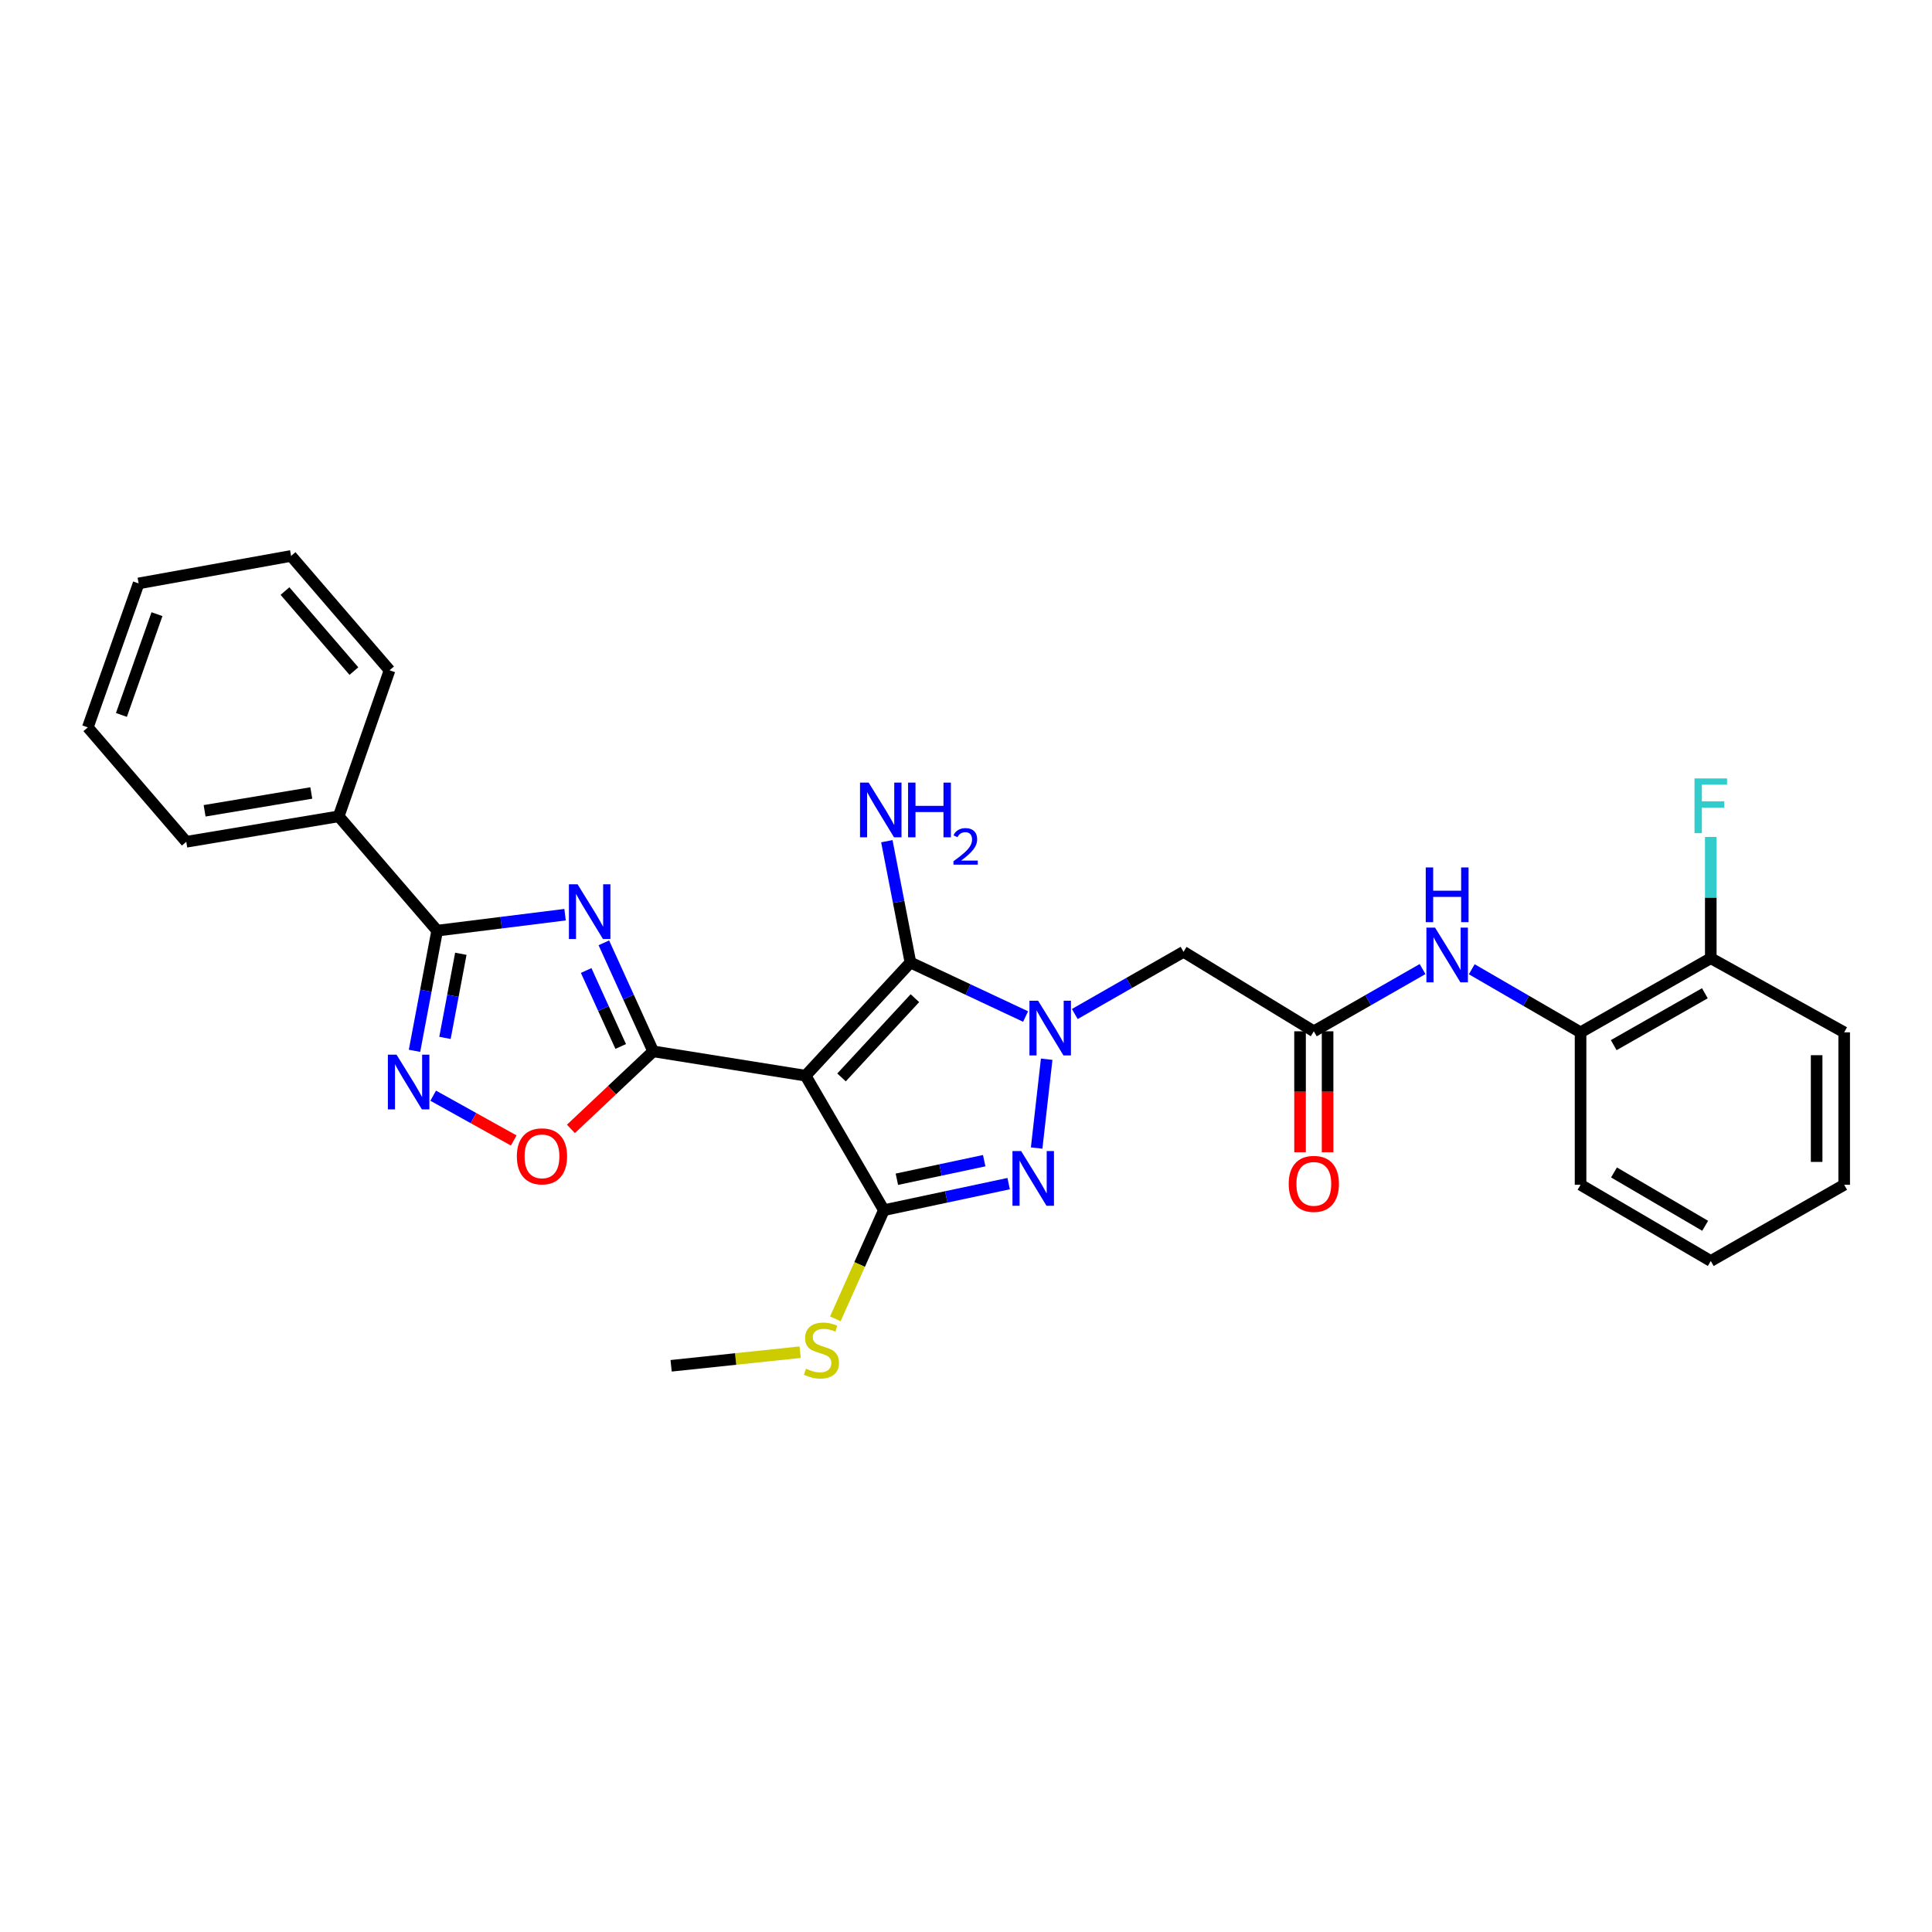 <?xml version='1.0' encoding='iso-8859-1'?>
<svg version='1.1' baseProfile='full'
              xmlns='http://www.w3.org/2000/svg'
                      xmlns:rdkit='http://www.rdkit.org/xml'
                      xmlns:xlink='http://www.w3.org/1999/xlink'
                  xml:space='preserve'
width='1000px' height='1000px' viewBox='0 0 1000 1000'>
<!-- END OF HEADER -->
<rect style='opacity:1.0;fill:#FFFFFF;stroke:none' width='1000' height='1000' x='0' y='0'> </rect>
<path class='bond-1' d='M 416.974,556.777 L 338.081,544.177' style='fill:none;fill-rule:evenodd;stroke:#000000;stroke-width:6px;stroke-linecap:butt;stroke-linejoin:miter;stroke-opacity:1' />
<path class='bond-3' d='M 416.974,556.777 L 471.237,498.182' style='fill:none;fill-rule:evenodd;stroke:#000000;stroke-width:6px;stroke-linecap:butt;stroke-linejoin:miter;stroke-opacity:1' />
<path class='bond-3' d='M 435.572,557.673 L 473.556,516.657' style='fill:none;fill-rule:evenodd;stroke:#000000;stroke-width:6px;stroke-linecap:butt;stroke-linejoin:miter;stroke-opacity:1' />
<path class='bond-4' d='M 416.974,556.777 L 457.497,626.38' style='fill:none;fill-rule:evenodd;stroke:#000000;stroke-width:6px;stroke-linecap:butt;stroke-linejoin:miter;stroke-opacity:1' />
<path class='bond-0' d='M 530.842,526.154 L 501.04,512.168' style='fill:none;fill-rule:evenodd;stroke:#0000FF;stroke-width:6px;stroke-linecap:butt;stroke-linejoin:miter;stroke-opacity:1' />
<path class='bond-0' d='M 501.04,512.168 L 471.237,498.182' style='fill:none;fill-rule:evenodd;stroke:#000000;stroke-width:6px;stroke-linecap:butt;stroke-linejoin:miter;stroke-opacity:1' />
<path class='bond-9' d='M 556.308,524.855 L 584.452,508.762' style='fill:none;fill-rule:evenodd;stroke:#0000FF;stroke-width:6px;stroke-linecap:butt;stroke-linejoin:miter;stroke-opacity:1' />
<path class='bond-9' d='M 584.452,508.762 L 612.597,492.67' style='fill:none;fill-rule:evenodd;stroke:#000000;stroke-width:6px;stroke-linecap:butt;stroke-linejoin:miter;stroke-opacity:1' />
<path class='bond-29' d='M 541.759,548.25 L 536.565,594.227' style='fill:none;fill-rule:evenodd;stroke:#0000FF;stroke-width:6px;stroke-linecap:butt;stroke-linejoin:miter;stroke-opacity:1' />
<path class='bond-2' d='M 338.081,544.177 L 325.315,516.091' style='fill:none;fill-rule:evenodd;stroke:#000000;stroke-width:6px;stroke-linecap:butt;stroke-linejoin:miter;stroke-opacity:1' />
<path class='bond-2' d='M 325.315,516.091 L 312.548,488.004' style='fill:none;fill-rule:evenodd;stroke:#0000FF;stroke-width:6px;stroke-linecap:butt;stroke-linejoin:miter;stroke-opacity:1' />
<path class='bond-2' d='M 321.274,541.65 L 312.338,521.99' style='fill:none;fill-rule:evenodd;stroke:#000000;stroke-width:6px;stroke-linecap:butt;stroke-linejoin:miter;stroke-opacity:1' />
<path class='bond-2' d='M 312.338,521.99 L 303.401,502.329' style='fill:none;fill-rule:evenodd;stroke:#0000FF;stroke-width:6px;stroke-linecap:butt;stroke-linejoin:miter;stroke-opacity:1' />
<path class='bond-8' d='M 338.081,544.177 L 316.791,564.249' style='fill:none;fill-rule:evenodd;stroke:#000000;stroke-width:6px;stroke-linecap:butt;stroke-linejoin:miter;stroke-opacity:1' />
<path class='bond-8' d='M 316.791,564.249 L 295.501,584.32' style='fill:none;fill-rule:evenodd;stroke:#FF0000;stroke-width:6px;stroke-linecap:butt;stroke-linejoin:miter;stroke-opacity:1' />
<path class='bond-6' d='M 292.48,473.446 L 259.378,477.574' style='fill:none;fill-rule:evenodd;stroke:#0000FF;stroke-width:6px;stroke-linecap:butt;stroke-linejoin:miter;stroke-opacity:1' />
<path class='bond-6' d='M 259.378,477.574 L 226.276,481.702' style='fill:none;fill-rule:evenodd;stroke:#000000;stroke-width:6px;stroke-linecap:butt;stroke-linejoin:miter;stroke-opacity:1' />
<path class='bond-15' d='M 471.237,498.182 L 465.132,466.793' style='fill:none;fill-rule:evenodd;stroke:#000000;stroke-width:6px;stroke-linecap:butt;stroke-linejoin:miter;stroke-opacity:1' />
<path class='bond-15' d='M 465.132,466.793 L 459.027,435.405' style='fill:none;fill-rule:evenodd;stroke:#0000FF;stroke-width:6px;stroke-linecap:butt;stroke-linejoin:miter;stroke-opacity:1' />
<path class='bond-5' d='M 457.497,626.38 L 489.786,619.512' style='fill:none;fill-rule:evenodd;stroke:#000000;stroke-width:6px;stroke-linecap:butt;stroke-linejoin:miter;stroke-opacity:1' />
<path class='bond-5' d='M 489.786,619.512 L 522.074,612.644' style='fill:none;fill-rule:evenodd;stroke:#0000FF;stroke-width:6px;stroke-linecap:butt;stroke-linejoin:miter;stroke-opacity:1' />
<path class='bond-5' d='M 464.218,610.377 L 486.82,605.569' style='fill:none;fill-rule:evenodd;stroke:#000000;stroke-width:6px;stroke-linecap:butt;stroke-linejoin:miter;stroke-opacity:1' />
<path class='bond-5' d='M 486.82,605.569 L 509.422,600.762' style='fill:none;fill-rule:evenodd;stroke:#0000FF;stroke-width:6px;stroke-linecap:butt;stroke-linejoin:miter;stroke-opacity:1' />
<path class='bond-13' d='M 457.497,626.38 L 444.937,654.501' style='fill:none;fill-rule:evenodd;stroke:#000000;stroke-width:6px;stroke-linecap:butt;stroke-linejoin:miter;stroke-opacity:1' />
<path class='bond-13' d='M 444.937,654.501 L 432.377,682.622' style='fill:none;fill-rule:evenodd;stroke:#CCCC00;stroke-width:6px;stroke-linecap:butt;stroke-linejoin:miter;stroke-opacity:1' />
<path class='bond-14' d='M 226.276,481.702 L 175.308,422.529' style='fill:none;fill-rule:evenodd;stroke:#000000;stroke-width:6px;stroke-linecap:butt;stroke-linejoin:miter;stroke-opacity:1' />
<path class='bond-30' d='M 226.276,481.702 L 220.414,512.802' style='fill:none;fill-rule:evenodd;stroke:#000000;stroke-width:6px;stroke-linecap:butt;stroke-linejoin:miter;stroke-opacity:1' />
<path class='bond-30' d='M 220.414,512.802 L 214.552,543.902' style='fill:none;fill-rule:evenodd;stroke:#0000FF;stroke-width:6px;stroke-linecap:butt;stroke-linejoin:miter;stroke-opacity:1' />
<path class='bond-30' d='M 238.526,493.672 L 234.422,515.443' style='fill:none;fill-rule:evenodd;stroke:#000000;stroke-width:6px;stroke-linecap:butt;stroke-linejoin:miter;stroke-opacity:1' />
<path class='bond-30' d='M 234.422,515.443 L 230.319,537.213' style='fill:none;fill-rule:evenodd;stroke:#0000FF;stroke-width:6px;stroke-linecap:butt;stroke-linejoin:miter;stroke-opacity:1' />
<path class='bond-7' d='M 224.221,567.127 L 245.067,578.721' style='fill:none;fill-rule:evenodd;stroke:#0000FF;stroke-width:6px;stroke-linecap:butt;stroke-linejoin:miter;stroke-opacity:1' />
<path class='bond-7' d='M 245.067,578.721 L 265.913,590.315' style='fill:none;fill-rule:evenodd;stroke:#FF0000;stroke-width:6px;stroke-linecap:butt;stroke-linejoin:miter;stroke-opacity:1' />
<path class='bond-10' d='M 612.597,492.67 L 680.03,533.795' style='fill:none;fill-rule:evenodd;stroke:#000000;stroke-width:6px;stroke-linecap:butt;stroke-linejoin:miter;stroke-opacity:1' />
<path class='bond-11' d='M 680.03,533.795 L 708.174,517.69' style='fill:none;fill-rule:evenodd;stroke:#000000;stroke-width:6px;stroke-linecap:butt;stroke-linejoin:miter;stroke-opacity:1' />
<path class='bond-11' d='M 708.174,517.69 L 736.319,501.585' style='fill:none;fill-rule:evenodd;stroke:#0000FF;stroke-width:6px;stroke-linecap:butt;stroke-linejoin:miter;stroke-opacity:1' />
<path class='bond-16' d='M 672.903,533.795 L 672.903,565.095' style='fill:none;fill-rule:evenodd;stroke:#000000;stroke-width:6px;stroke-linecap:butt;stroke-linejoin:miter;stroke-opacity:1' />
<path class='bond-16' d='M 672.903,565.095 L 672.903,596.395' style='fill:none;fill-rule:evenodd;stroke:#FF0000;stroke-width:6px;stroke-linecap:butt;stroke-linejoin:miter;stroke-opacity:1' />
<path class='bond-16' d='M 687.157,533.795 L 687.157,565.095' style='fill:none;fill-rule:evenodd;stroke:#000000;stroke-width:6px;stroke-linecap:butt;stroke-linejoin:miter;stroke-opacity:1' />
<path class='bond-16' d='M 687.157,565.095 L 687.157,596.395' style='fill:none;fill-rule:evenodd;stroke:#FF0000;stroke-width:6px;stroke-linecap:butt;stroke-linejoin:miter;stroke-opacity:1' />
<path class='bond-12' d='M 761.782,501.685 L 789.939,518.009' style='fill:none;fill-rule:evenodd;stroke:#0000FF;stroke-width:6px;stroke-linecap:butt;stroke-linejoin:miter;stroke-opacity:1' />
<path class='bond-12' d='M 789.939,518.009 L 818.095,534.334' style='fill:none;fill-rule:evenodd;stroke:#000000;stroke-width:6px;stroke-linecap:butt;stroke-linejoin:miter;stroke-opacity:1' />
<path class='bond-17' d='M 818.095,534.334 L 885.497,495.965' style='fill:none;fill-rule:evenodd;stroke:#000000;stroke-width:6px;stroke-linecap:butt;stroke-linejoin:miter;stroke-opacity:1' />
<path class='bond-17' d='M 835.258,540.966 L 882.439,514.108' style='fill:none;fill-rule:evenodd;stroke:#000000;stroke-width:6px;stroke-linecap:butt;stroke-linejoin:miter;stroke-opacity:1' />
<path class='bond-19' d='M 818.095,534.334 L 818.095,613.242' style='fill:none;fill-rule:evenodd;stroke:#000000;stroke-width:6px;stroke-linecap:butt;stroke-linejoin:miter;stroke-opacity:1' />
<path class='bond-23' d='M 414.15,699.888 L 380.76,703.412' style='fill:none;fill-rule:evenodd;stroke:#CCCC00;stroke-width:6px;stroke-linecap:butt;stroke-linejoin:miter;stroke-opacity:1' />
<path class='bond-23' d='M 380.76,703.412 L 347.371,706.935' style='fill:none;fill-rule:evenodd;stroke:#000000;stroke-width:6px;stroke-linecap:butt;stroke-linejoin:miter;stroke-opacity:1' />
<path class='bond-20' d='M 175.308,422.529 L 96.415,435.706' style='fill:none;fill-rule:evenodd;stroke:#000000;stroke-width:6px;stroke-linecap:butt;stroke-linejoin:miter;stroke-opacity:1' />
<path class='bond-20' d='M 161.125,410.445 L 105.901,419.67' style='fill:none;fill-rule:evenodd;stroke:#000000;stroke-width:6px;stroke-linecap:butt;stroke-linejoin:miter;stroke-opacity:1' />
<path class='bond-21' d='M 175.308,422.529 L 201.632,346.931' style='fill:none;fill-rule:evenodd;stroke:#000000;stroke-width:6px;stroke-linecap:butt;stroke-linejoin:miter;stroke-opacity:1' />
<path class='bond-18' d='M 885.497,495.965 L 885.497,464.585' style='fill:none;fill-rule:evenodd;stroke:#000000;stroke-width:6px;stroke-linecap:butt;stroke-linejoin:miter;stroke-opacity:1' />
<path class='bond-18' d='M 885.497,464.585 L 885.497,433.205' style='fill:none;fill-rule:evenodd;stroke:#33CCCC;stroke-width:6px;stroke-linecap:butt;stroke-linejoin:miter;stroke-opacity:1' />
<path class='bond-22' d='M 885.497,495.965 L 954.545,534.334' style='fill:none;fill-rule:evenodd;stroke:#000000;stroke-width:6px;stroke-linecap:butt;stroke-linejoin:miter;stroke-opacity:1' />
<path class='bond-24' d='M 818.095,613.242 L 885.497,652.688' style='fill:none;fill-rule:evenodd;stroke:#000000;stroke-width:6px;stroke-linecap:butt;stroke-linejoin:miter;stroke-opacity:1' />
<path class='bond-24' d='M 835.406,606.856 L 882.587,634.468' style='fill:none;fill-rule:evenodd;stroke:#000000;stroke-width:6px;stroke-linecap:butt;stroke-linejoin:miter;stroke-opacity:1' />
<path class='bond-25' d='M 96.415,435.706 L 45.455,376.486' style='fill:none;fill-rule:evenodd;stroke:#000000;stroke-width:6px;stroke-linecap:butt;stroke-linejoin:miter;stroke-opacity:1' />
<path class='bond-27' d='M 201.632,346.931 L 150.663,287.75' style='fill:none;fill-rule:evenodd;stroke:#000000;stroke-width:6px;stroke-linecap:butt;stroke-linejoin:miter;stroke-opacity:1' />
<path class='bond-27' d='M 183.185,347.356 L 147.507,305.929' style='fill:none;fill-rule:evenodd;stroke:#000000;stroke-width:6px;stroke-linecap:butt;stroke-linejoin:miter;stroke-opacity:1' />
<path class='bond-32' d='M 954.545,534.334 L 954.545,613.242' style='fill:none;fill-rule:evenodd;stroke:#000000;stroke-width:6px;stroke-linecap:butt;stroke-linejoin:miter;stroke-opacity:1' />
<path class='bond-32' d='M 940.291,546.17 L 940.291,601.406' style='fill:none;fill-rule:evenodd;stroke:#000000;stroke-width:6px;stroke-linecap:butt;stroke-linejoin:miter;stroke-opacity:1' />
<path class='bond-26' d='M 885.497,652.688 L 954.545,613.242' style='fill:none;fill-rule:evenodd;stroke:#000000;stroke-width:6px;stroke-linecap:butt;stroke-linejoin:miter;stroke-opacity:1' />
<path class='bond-31' d='M 45.455,376.486 L 71.755,301.973' style='fill:none;fill-rule:evenodd;stroke:#000000;stroke-width:6px;stroke-linecap:butt;stroke-linejoin:miter;stroke-opacity:1' />
<path class='bond-31' d='M 62.842,370.053 L 81.252,317.894' style='fill:none;fill-rule:evenodd;stroke:#000000;stroke-width:6px;stroke-linecap:butt;stroke-linejoin:miter;stroke-opacity:1' />
<path class='bond-28' d='M 150.663,287.75 L 71.755,301.973' style='fill:none;fill-rule:evenodd;stroke:#000000;stroke-width:6px;stroke-linecap:butt;stroke-linejoin:miter;stroke-opacity:1' />
<path  class='atom-1' d='M 537.32 517.972
L 546.6 532.972
Q 547.52 534.452, 549 537.132
Q 550.48 539.812, 550.56 539.972
L 550.56 517.972
L 554.32 517.972
L 554.32 546.292
L 550.44 546.292
L 540.48 529.892
Q 539.32 527.972, 538.08 525.772
Q 536.88 523.572, 536.52 522.892
L 536.52 546.292
L 532.84 546.292
L 532.84 517.972
L 537.32 517.972
' fill='#0000FF'/>
<path  class='atom-3' d='M 298.948 457.698
L 308.228 472.698
Q 309.148 474.178, 310.628 476.858
Q 312.108 479.538, 312.188 479.698
L 312.188 457.698
L 315.948 457.698
L 315.948 486.018
L 312.068 486.018
L 302.108 469.618
Q 300.948 467.698, 299.708 465.498
Q 298.508 463.298, 298.148 462.618
L 298.148 486.018
L 294.468 486.018
L 294.468 457.698
L 298.948 457.698
' fill='#0000FF'/>
<path  class='atom-6' d='M 528.53 595.779
L 537.81 610.779
Q 538.73 612.259, 540.21 614.939
Q 541.69 617.619, 541.77 617.779
L 541.77 595.779
L 545.53 595.779
L 545.53 624.099
L 541.65 624.099
L 531.69 607.699
Q 530.53 605.779, 529.29 603.579
Q 528.09 601.379, 527.73 600.699
L 527.73 624.099
L 524.05 624.099
L 524.05 595.779
L 528.53 595.779
' fill='#0000FF'/>
<path  class='atom-8' d='M 205.247 545.896
L 214.527 560.896
Q 215.447 562.376, 216.927 565.056
Q 218.407 567.736, 218.487 567.896
L 218.487 545.896
L 222.247 545.896
L 222.247 574.216
L 218.367 574.216
L 208.407 557.816
Q 207.247 555.896, 206.007 553.696
Q 204.807 551.496, 204.447 550.816
L 204.447 574.216
L 200.767 574.216
L 200.767 545.896
L 205.247 545.896
' fill='#0000FF'/>
<path  class='atom-9' d='M 267.524 598.521
Q 267.524 591.721, 270.884 587.921
Q 274.244 584.121, 280.524 584.121
Q 286.804 584.121, 290.164 587.921
Q 293.524 591.721, 293.524 598.521
Q 293.524 605.401, 290.124 609.321
Q 286.724 613.201, 280.524 613.201
Q 274.284 613.201, 270.884 609.321
Q 267.524 605.441, 267.524 598.521
M 280.524 610.001
Q 284.844 610.001, 287.164 607.121
Q 289.524 604.201, 289.524 598.521
Q 289.524 592.961, 287.164 590.161
Q 284.844 587.321, 280.524 587.321
Q 276.204 587.321, 273.844 590.121
Q 271.524 592.921, 271.524 598.521
Q 271.524 604.241, 273.844 607.121
Q 276.204 610.001, 280.524 610.001
' fill='#FF0000'/>
<path  class='atom-12' d='M 742.787 480.142
L 752.067 495.142
Q 752.987 496.622, 754.467 499.302
Q 755.947 501.982, 756.027 502.142
L 756.027 480.142
L 759.787 480.142
L 759.787 508.462
L 755.907 508.462
L 745.947 492.062
Q 744.787 490.142, 743.547 487.942
Q 742.347 485.742, 741.987 485.062
L 741.987 508.462
L 738.307 508.462
L 738.307 480.142
L 742.787 480.142
' fill='#0000FF'/>
<path  class='atom-12' d='M 737.967 448.99
L 741.807 448.99
L 741.807 461.03
L 756.287 461.03
L 756.287 448.99
L 760.127 448.99
L 760.127 477.31
L 756.287 477.31
L 756.287 464.23
L 741.807 464.23
L 741.807 477.31
L 737.967 477.31
L 737.967 448.99
' fill='#0000FF'/>
<path  class='atom-14' d='M 417.186 708.443
Q 417.506 708.563, 418.826 709.123
Q 420.146 709.683, 421.586 710.043
Q 423.066 710.363, 424.506 710.363
Q 427.186 710.363, 428.746 709.083
Q 430.306 707.763, 430.306 705.483
Q 430.306 703.923, 429.506 702.963
Q 428.746 702.003, 427.546 701.483
Q 426.346 700.963, 424.346 700.363
Q 421.826 699.603, 420.306 698.883
Q 418.826 698.163, 417.746 696.643
Q 416.706 695.123, 416.706 692.563
Q 416.706 689.003, 419.106 686.803
Q 421.546 684.603, 426.346 684.603
Q 429.626 684.603, 433.346 686.163
L 432.426 689.243
Q 429.026 687.843, 426.466 687.843
Q 423.706 687.843, 422.186 689.003
Q 420.666 690.123, 420.706 692.083
Q 420.706 693.603, 421.466 694.523
Q 422.266 695.443, 423.386 695.963
Q 424.546 696.483, 426.466 697.083
Q 429.026 697.883, 430.546 698.683
Q 432.066 699.483, 433.146 701.123
Q 434.266 702.723, 434.266 705.483
Q 434.266 709.403, 431.626 711.523
Q 429.026 713.603, 424.666 713.603
Q 422.146 713.603, 420.226 713.043
Q 418.346 712.523, 416.106 711.603
L 417.186 708.443
' fill='#CCCC00'/>
<path  class='atom-16' d='M 449.621 405.074
L 458.901 420.074
Q 459.821 421.554, 461.301 424.234
Q 462.781 426.914, 462.861 427.074
L 462.861 405.074
L 466.621 405.074
L 466.621 433.394
L 462.741 433.394
L 452.781 416.994
Q 451.621 415.074, 450.381 412.874
Q 449.181 410.674, 448.821 409.994
L 448.821 433.394
L 445.141 433.394
L 445.141 405.074
L 449.621 405.074
' fill='#0000FF'/>
<path  class='atom-16' d='M 470.021 405.074
L 473.861 405.074
L 473.861 417.114
L 488.341 417.114
L 488.341 405.074
L 492.181 405.074
L 492.181 433.394
L 488.341 433.394
L 488.341 420.314
L 473.861 420.314
L 473.861 433.394
L 470.021 433.394
L 470.021 405.074
' fill='#0000FF'/>
<path  class='atom-16' d='M 493.554 432.401
Q 494.241 430.632, 495.877 429.655
Q 497.514 428.652, 499.785 428.652
Q 502.609 428.652, 504.193 430.183
Q 505.777 431.714, 505.777 434.433
Q 505.777 437.205, 503.718 439.793
Q 501.685 442.38, 497.461 445.442
L 506.094 445.442
L 506.094 447.554
L 493.501 447.554
L 493.501 445.785
Q 496.986 443.304, 499.045 441.456
Q 501.131 439.608, 502.134 437.945
Q 503.137 436.281, 503.137 434.565
Q 503.137 432.77, 502.24 431.767
Q 501.342 430.764, 499.785 430.764
Q 498.28 430.764, 497.277 431.371
Q 496.273 431.978, 495.561 433.325
L 493.554 432.401
' fill='#0000FF'/>
<path  class='atom-17' d='M 667.03 612.767
Q 667.03 605.967, 670.39 602.167
Q 673.75 598.367, 680.03 598.367
Q 686.31 598.367, 689.67 602.167
Q 693.03 605.967, 693.03 612.767
Q 693.03 619.647, 689.63 623.567
Q 686.23 627.447, 680.03 627.447
Q 673.79 627.447, 670.39 623.567
Q 667.03 619.687, 667.03 612.767
M 680.03 624.247
Q 684.35 624.247, 686.67 621.367
Q 689.03 618.447, 689.03 612.767
Q 689.03 607.207, 686.67 604.407
Q 684.35 601.567, 680.03 601.567
Q 675.71 601.567, 673.35 604.367
Q 671.03 607.167, 671.03 612.767
Q 671.03 618.487, 673.35 621.367
Q 675.71 624.247, 680.03 624.247
' fill='#FF0000'/>
<path  class='atom-19' d='M 877.077 402.912
L 893.917 402.912
L 893.917 406.152
L 880.877 406.152
L 880.877 414.752
L 892.477 414.752
L 892.477 418.032
L 880.877 418.032
L 880.877 431.232
L 877.077 431.232
L 877.077 402.912
' fill='#33CCCC'/>
</svg>
